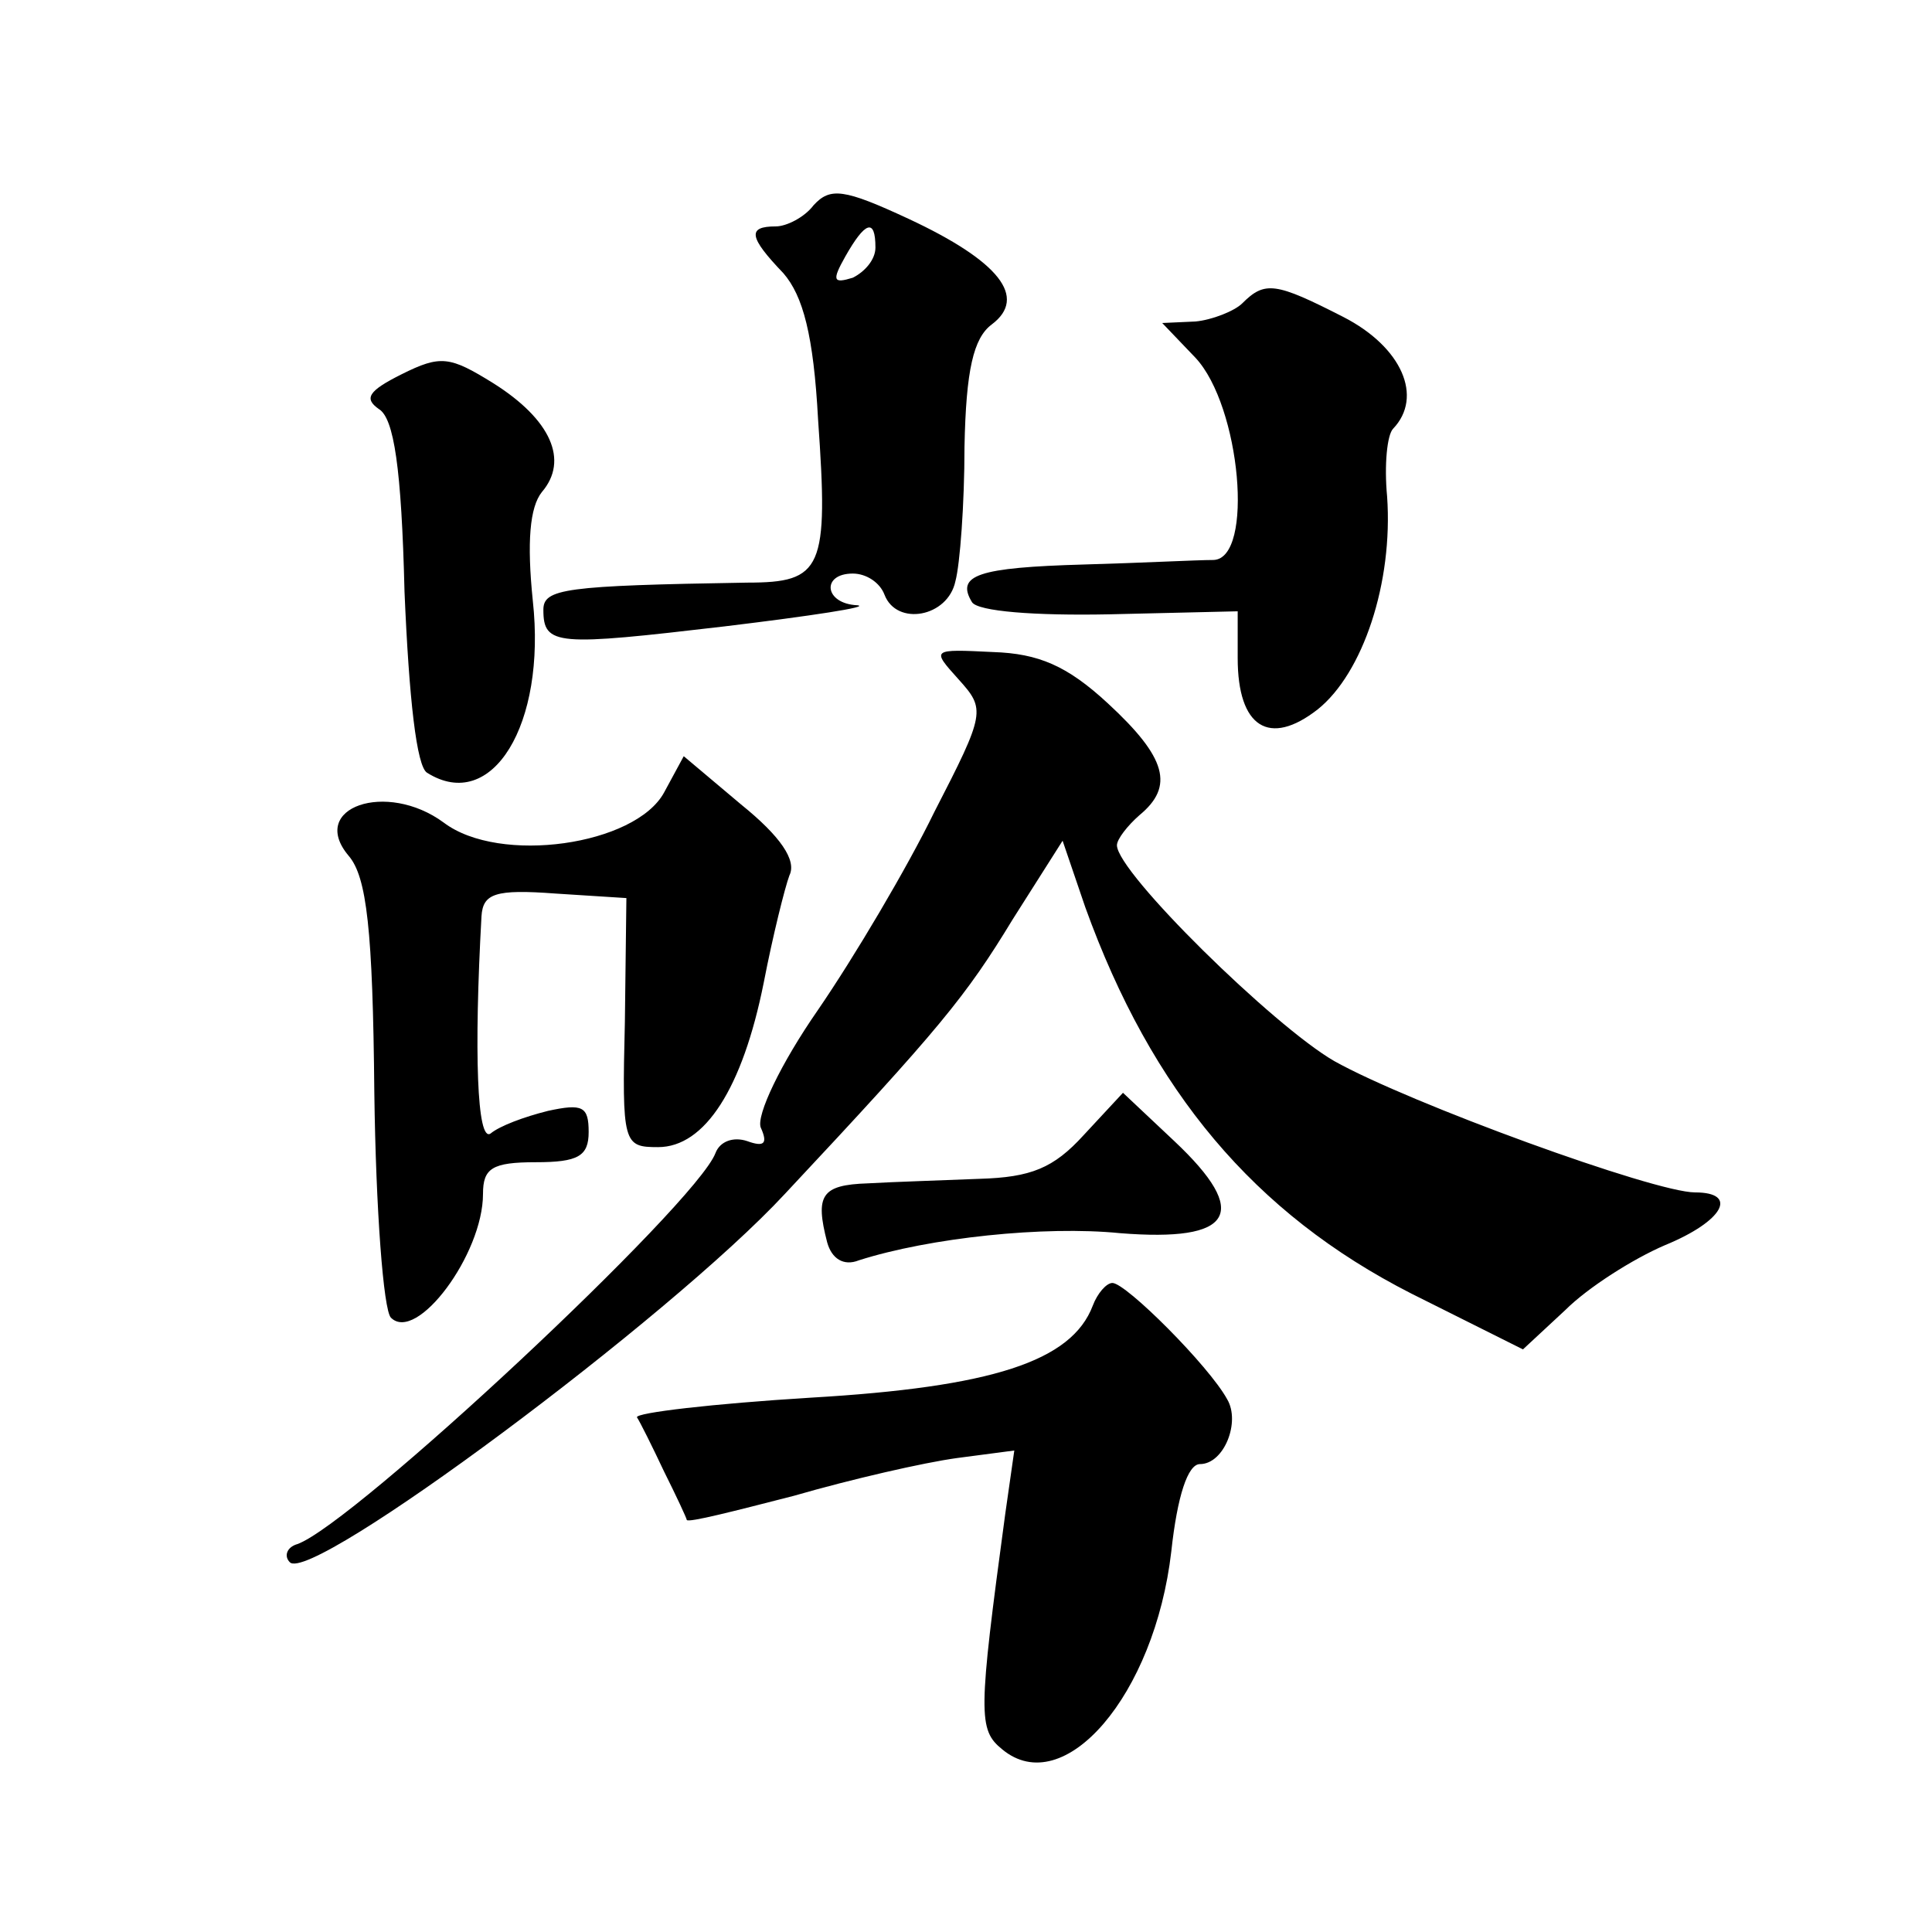<?xml version="1.0" standalone="no"?>
<!DOCTYPE svg PUBLIC "-//W3C//DTD SVG 20010904//EN"
 "http://www.w3.org/TR/2001/REC-SVG-20010904/DTD/svg10.dtd">
<svg version="1.0" xmlns="http://www.w3.org/2000/svg"
 width="128pt" height="128pt" viewBox="0 0 128 128"
 preserveAspectRatio="xMidYMid meet">
<g transform="translate(0,128) scale(0.1,-0.1)"
fill="#0" stroke="none">
<path d="M539 1144 c-6 -8 -18 -14 -25 -14 -19 0 -18 -7 5 -31 13 -15 20 -41 23
-97 7 -99 3 -108 -47 -108 -121 -2 -135 -4 -135 -18 0 -24 9 -24 120 -11 58 7 97
13 88 14 -22 1 -24 21 -3 21 9 0 18 -6 21 -14 8 -21 42 -15 47 9 3 11 6 51 6 89
1 51 6 72 18 81 24 18 5 42 -55 70 -43 20 -52 21 -63 9z m41 -28 c0 -8 -7 -16 -15
-20 -13 -4 -14 -2 -5 14 13 23 20 26 20 6z M823 1079 c-5 -5 -20 -11 -31 -12 l-22
-1 22 -23 c30 -32 39 -133 12 -134 -11 0 -49 -2 -86 -3 -70 -2 -85 -7 -74 -25 4
-6 41 -9 91 -8 l85 2 0 -31 c0 -46 21 -59 53 -34 30 24 50 84 46 141 -2 21 0 41
4 45 20 21 6 54 -33 74 -45 23 -52 24 -67 9z M266 1032 c-22 -11 -25 -16 -15 -23
10 -6 15 -39 17 -121 3 -71 8 -116 15 -120 43 -27 79 32 70 114 -4 39 -2 62 6 72
18 21 6 48 -32 72 -29 18 -35 19 -61 6z M635 830 c18 -20 18 -22 -16 -88 -18 -37
-53 -96 -77 -131 -25 -36 -41 -70 -38 -78 5 -11 2 -13 -9 -9 -9 3 -18 0 -21 -8
-13 -34 -240 -246 -277 -259 -7 -2 -9 -8 -5 -12 14 -15 252 162 328 244 103 110
120 131 151 182 l33 52 15 -44 c44 -122 112 -203 216 -256 l74 -37 28 26 c15 15
45 34 66 43 39 16 49 35 20 35 -27 0 -189 59 -239 87 -40 23 -144 125 -144 143
0 4 7 13 15 20 23 19 18 38 -21 74 -27 25 -46 33 -76 34 -41 2 -41 2 -23 -18z M440
755 c-19 -35 -109 -48 -146 -20 -38 28 -90 10 -63 -22 12 -14 16 -49 17 -157 1
-77 6 -144 11 -149 17 -17 61 42 61 82 0 17 6 21 35 21 28 0 35 4 35 20 0 17 -4
19 -27 14 -16 -4 -32 -10 -38 -15 -9 -6 -11 54 -6 144 1 15 9 18 49 15 l47 -3 -1
-82 c-2 -81 -1 -83 22 -83 31 0 56 39 70 109 6 31 14 63 17 71 5 10 -6 26 -32 47
l-38 32 -13 -24z M718 528 c-20 -22 -35 -28 -69 -29 -24 -1 -57 -2 -74 -3 -31 -1
-35 -8 -27 -39 3 -11 11 -16 21 -12 47 15 123 23 173 18 75 -6 87 13 36 61 l-34
32 -26 -28z M724 415 c-14 -37 -67 -54 -187 -61 -65 -4 -116 -10 -115 -13 2 -3
10 -19 18 -36 8 -16 15 -31 15 -32 1 -2 32 6 71 16 38 11 86 22 108 25 l38 5 -6
-42 c-18 -133 -18 -143 -2 -156 41 -34 101 36 112 131 4 37 11 58 19 58 16 0 27
28 18 43 -12 22 -67 77 -76 77 -4 0 -10 -7 -13 -15z"/>
</g>
</svg>
